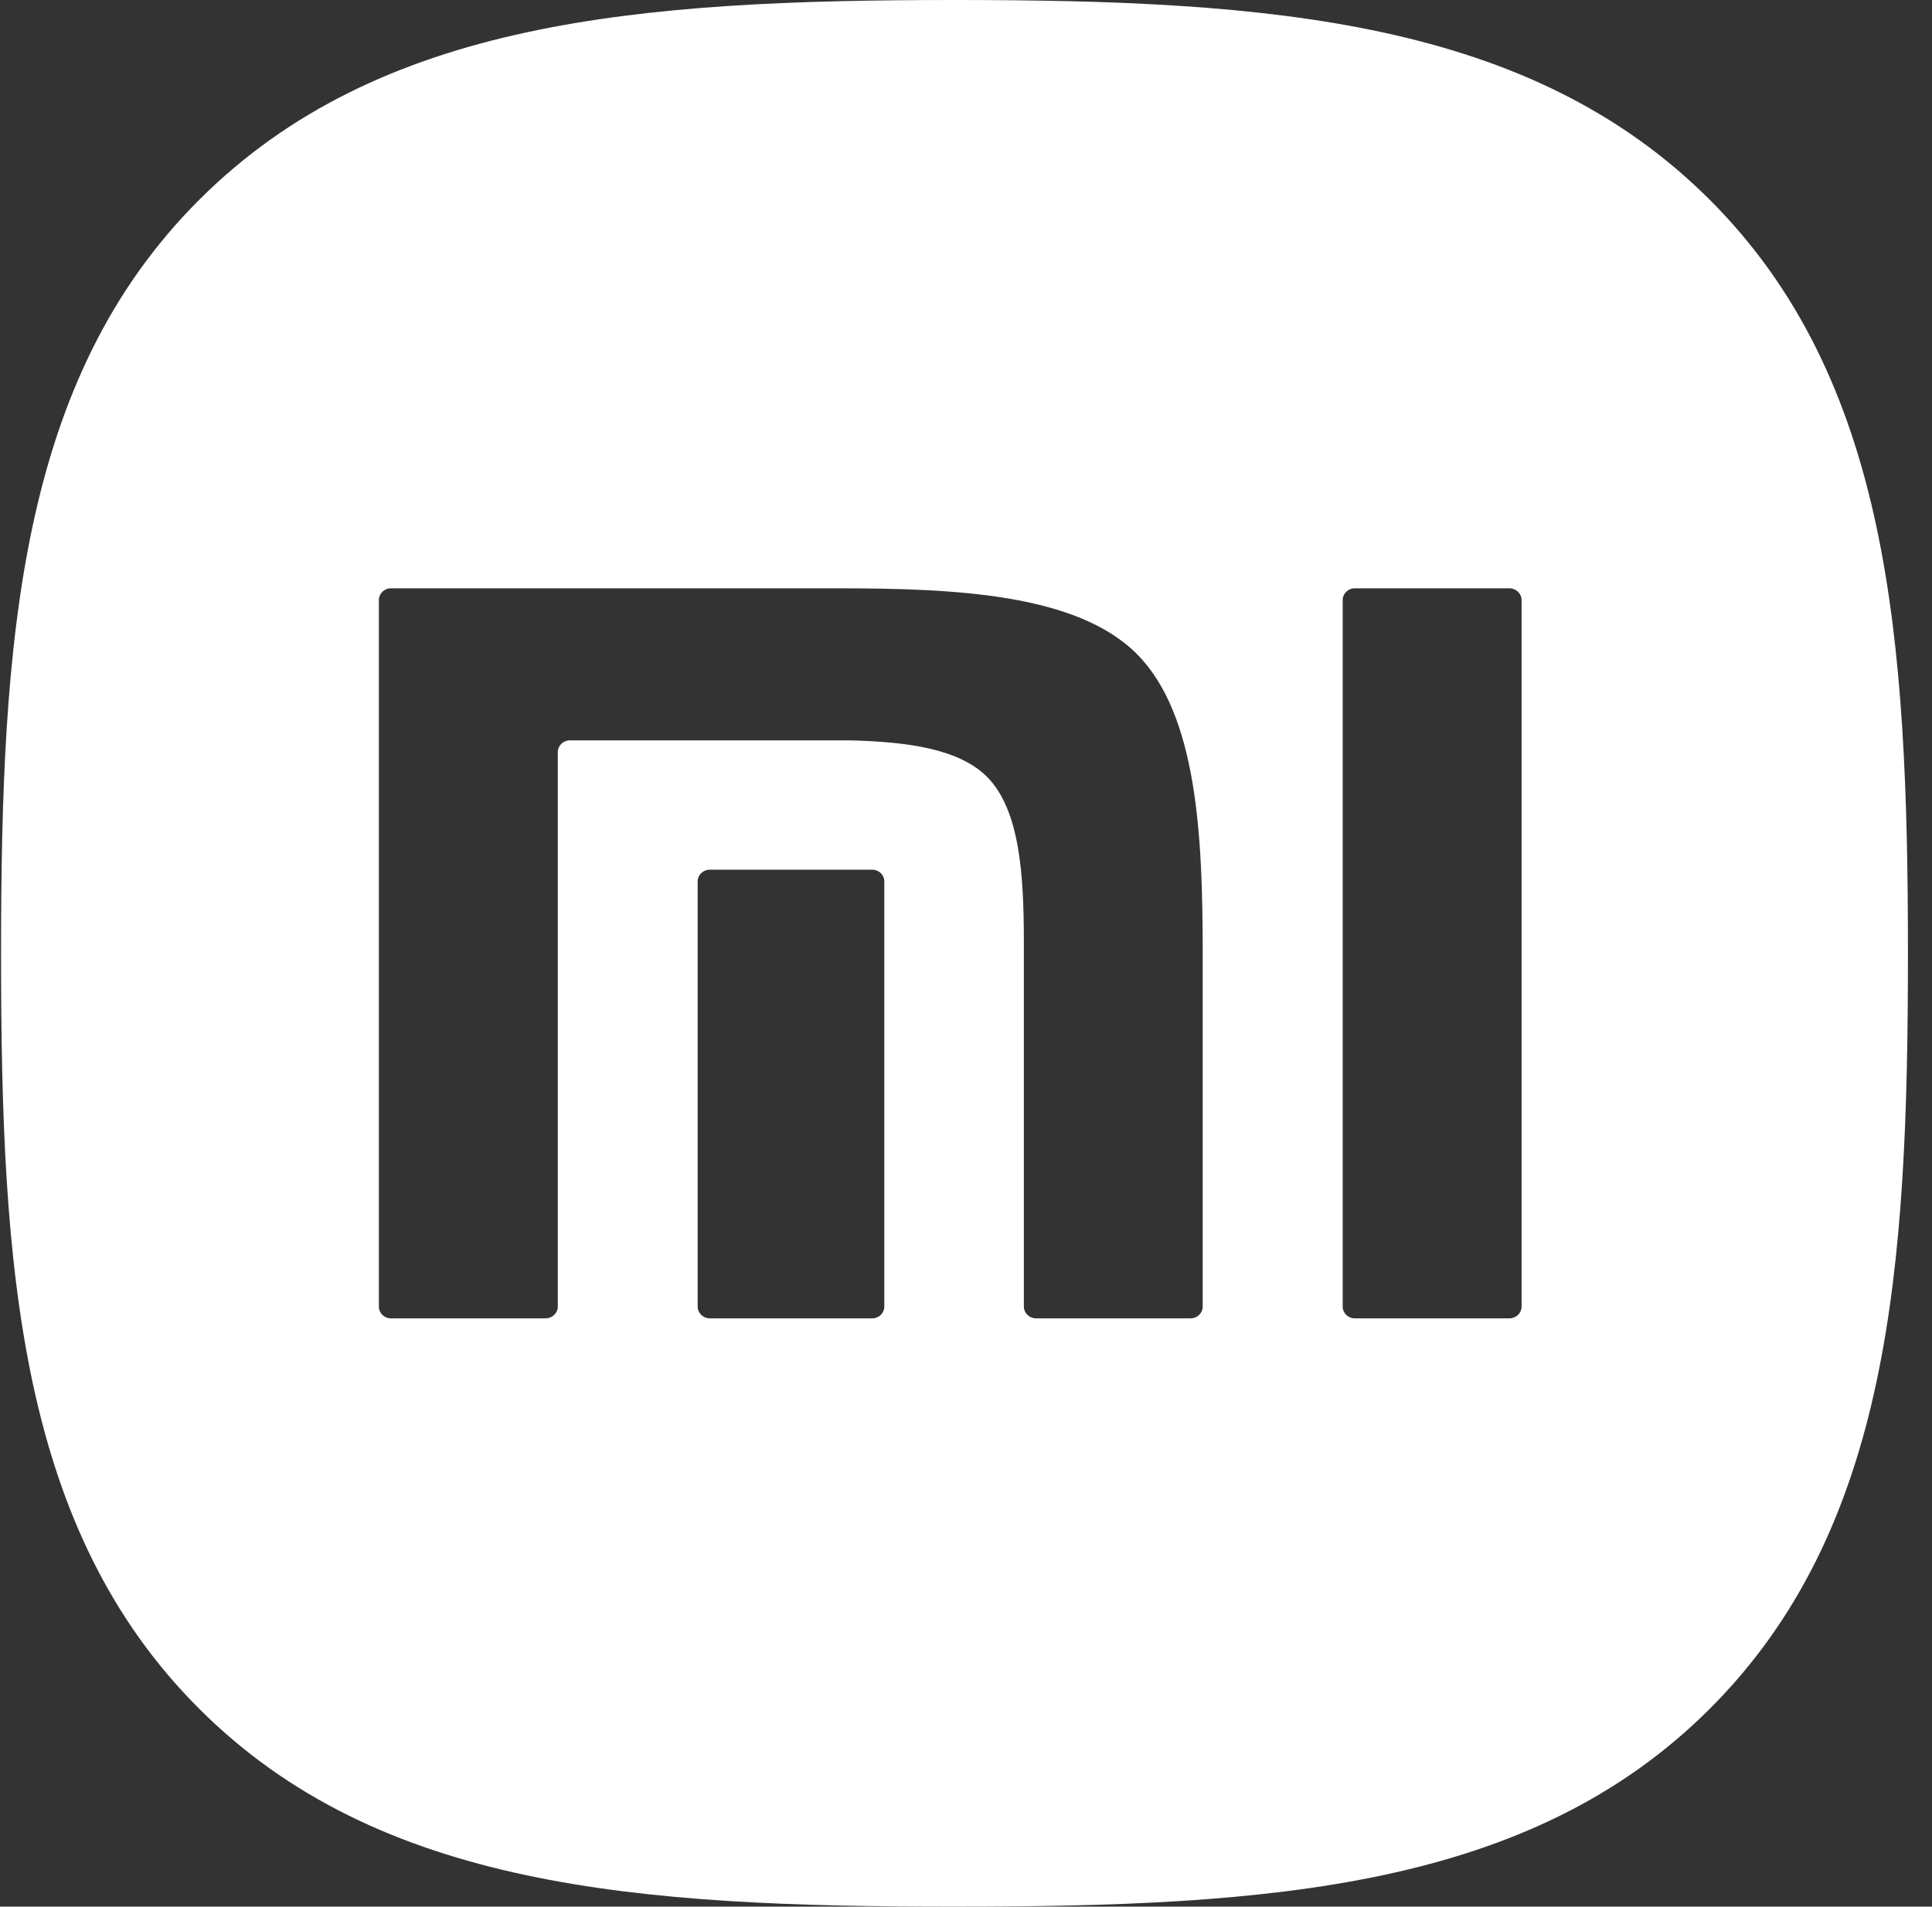 <?xml version="1.0" encoding="UTF-8"?> <svg xmlns="http://www.w3.org/2000/svg" width="77" height="76" viewBox="0 0 77 76" fill="none"><rect x="0" y="0" width="77" height="76" fill="#333333" stroke="none"/> <path d="M60.643 52.083C60.643 52.338 60.425 52.55 60.164 52.55H53.991C53.727 52.55 53.513 52.338 53.513 52.083V23.92C53.513 23.662 53.727 23.451 53.991 23.451H60.164C60.425 23.451 60.643 23.662 60.643 23.92V52.083ZM47.934 52.083C47.934 52.338 47.718 52.55 47.456 52.55H41.287C41.022 52.55 40.806 52.338 40.806 52.083V52.02V37.46C40.8 34.907 40.654 32.283 39.336 30.964C38.203 29.827 36.089 29.567 33.891 29.512H22.708C22.444 29.512 22.231 29.725 22.231 29.98V50.554V52.083C22.231 52.338 22.013 52.55 21.749 52.55H15.576C15.312 52.55 15.1 52.338 15.1 52.083V23.92C15.1 23.662 15.312 23.451 15.576 23.451H33.387C38.042 23.451 42.908 23.663 45.308 26.067C47.718 28.48 47.934 33.338 47.934 37.998V52.083L47.934 52.083ZM35.244 52.083C35.244 52.338 35.03 52.55 34.768 52.55H28.287C28.021 52.55 27.805 52.338 27.805 52.083V35.134C27.805 34.877 28.021 34.667 28.287 34.667H34.768C35.03 34.667 35.244 34.877 35.244 35.134V52.083ZM68.12 7.941C60.949 0.798 50.64 0 38.041 0C25.427 0 15.102 0.807 7.935 7.969C0.769 15.128 0.042 25.436 0.042 38.037C0.042 50.638 0.769 60.951 7.938 68.112C15.106 75.275 25.428 76 38.041 76C50.655 76 60.977 75.275 68.145 68.112C75.312 60.949 76.041 50.638 76.041 38.037C76.041 25.42 75.304 15.1 68.12 7.94V7.941Z" fill="white"></path> </svg> 